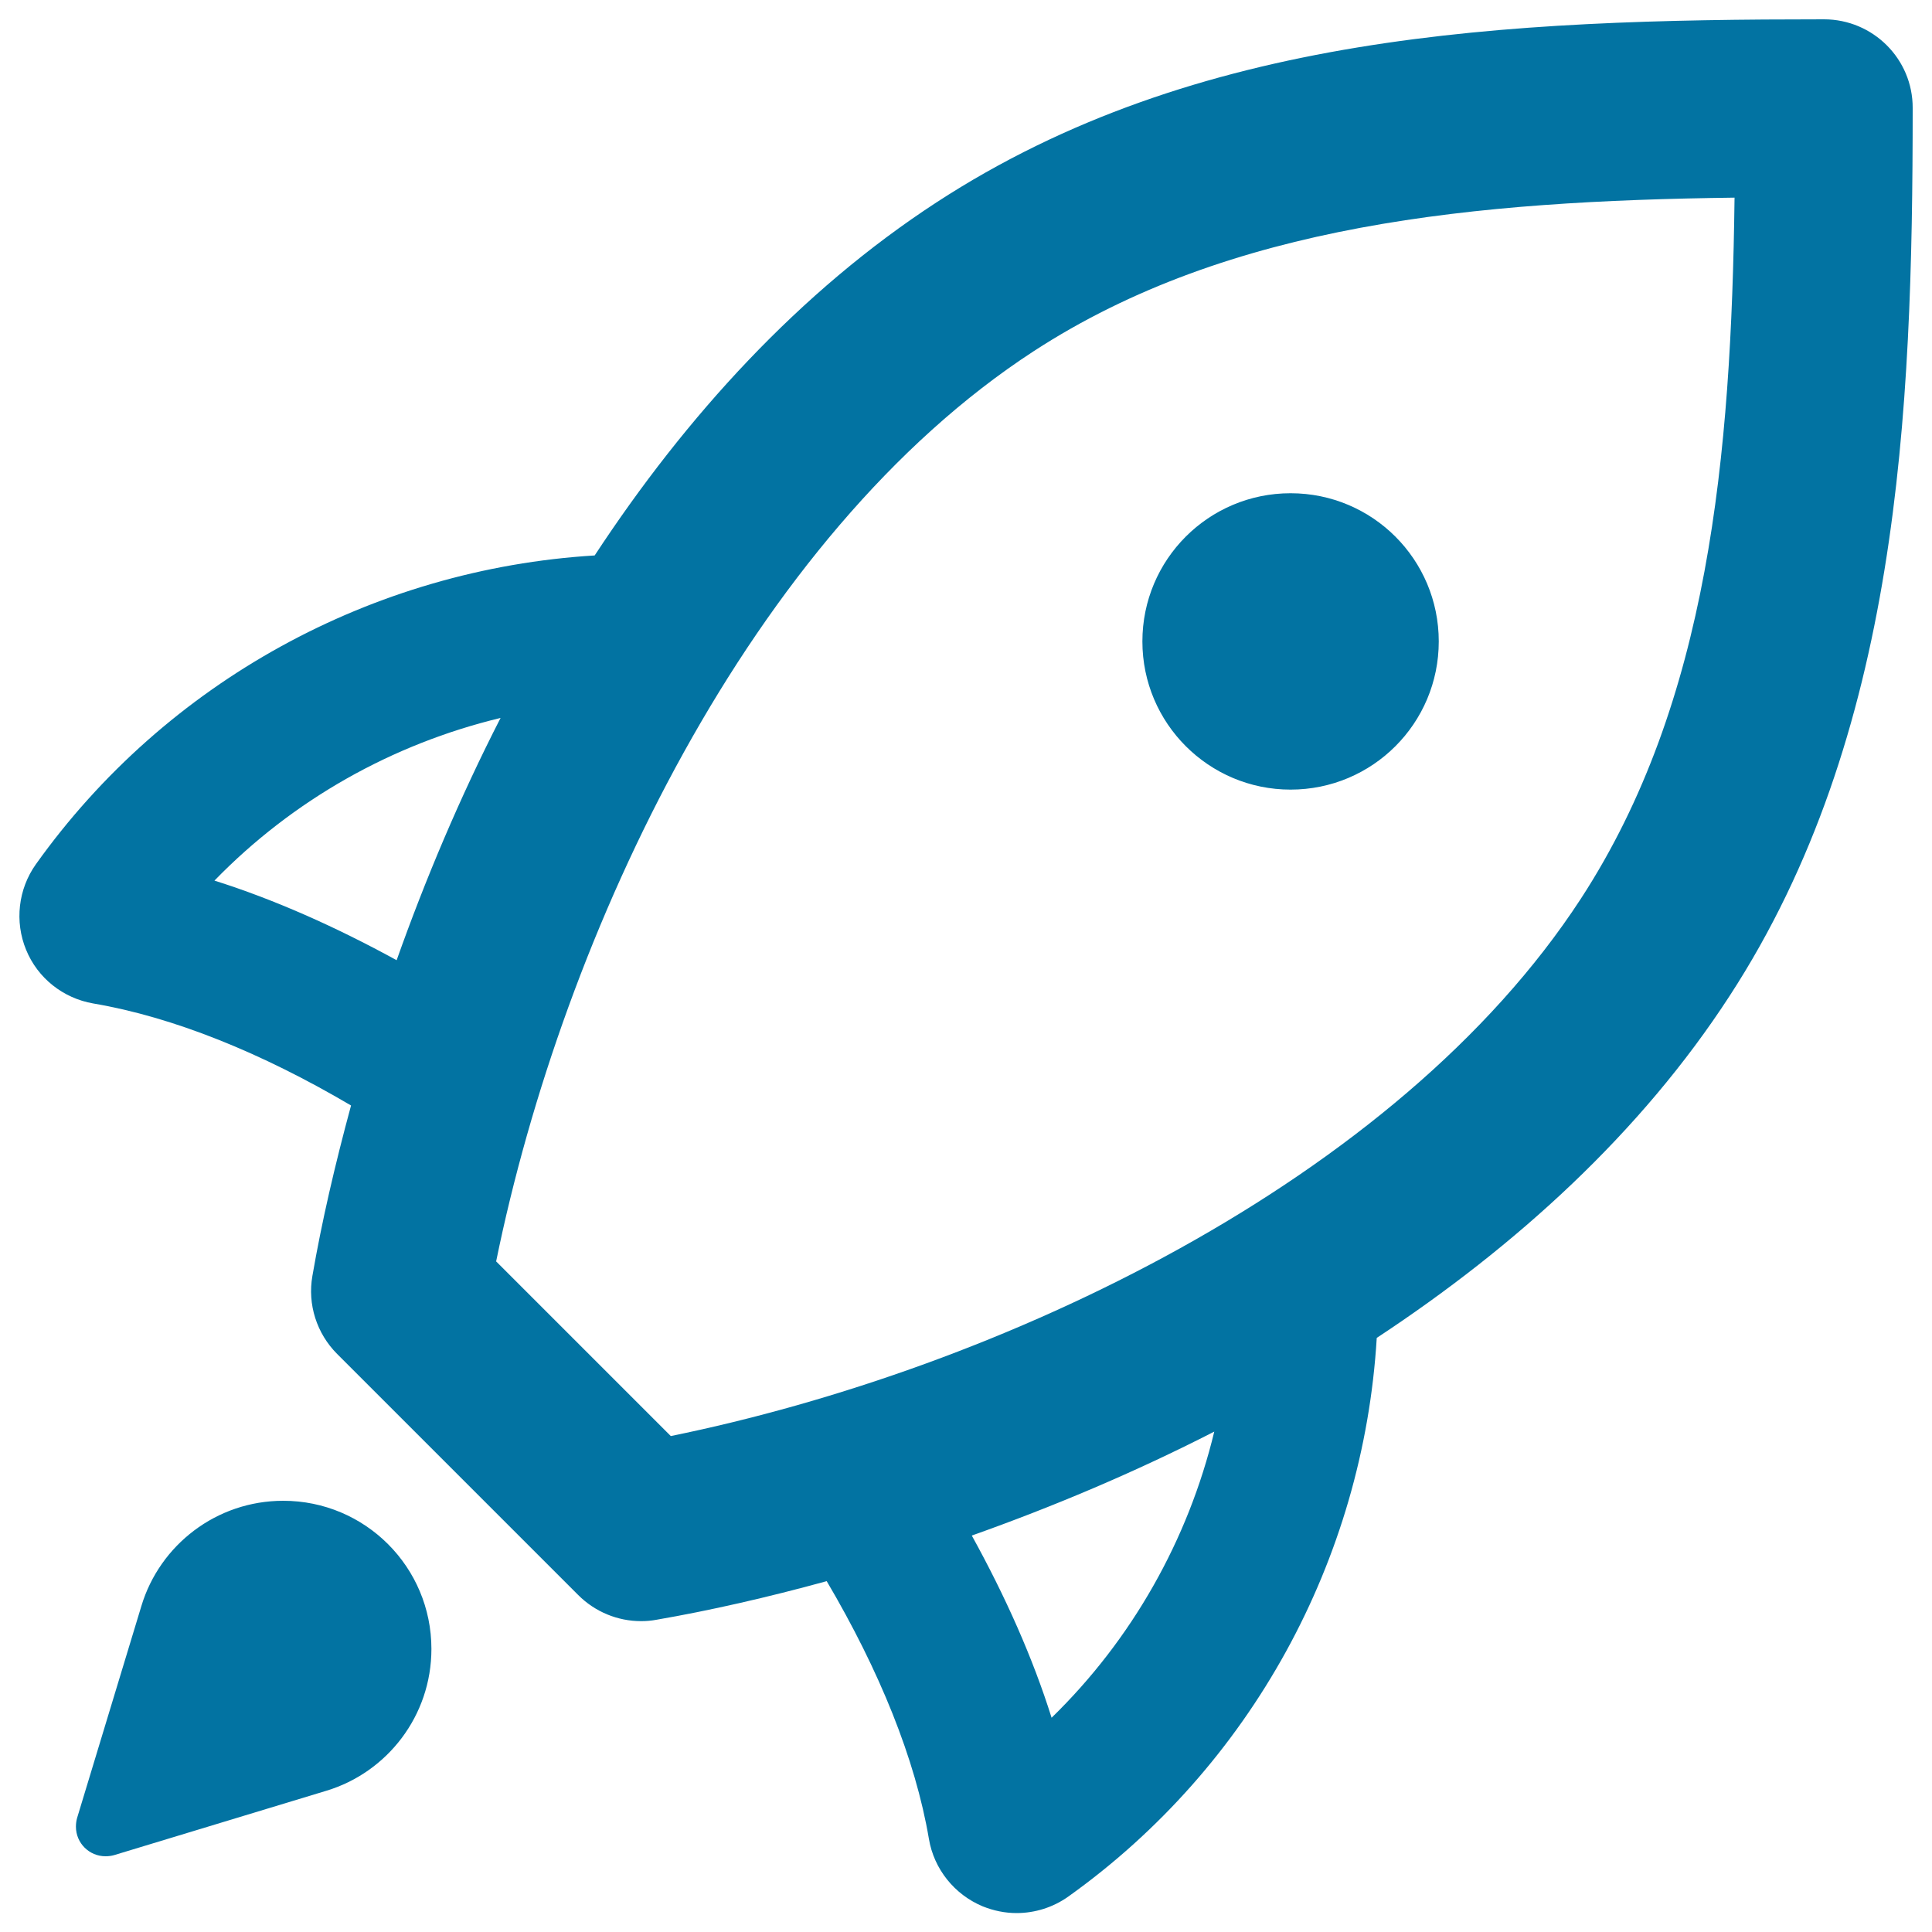 <svg xmlns="http://www.w3.org/2000/svg" viewBox="0 0 1000 1000" style="fill:#0273a2">
<title>Rocket Travelling Space Transport SVG icon</title>
<g><g id="Rocket"><g><path d="M146.6,776.8c-34.6,0-63.9,22.9-73.4,54.4L39.9,941c-0.4,1.4-0.6,2.9-0.6,4.5c0,8.5,6.9,15.3,15.3,15.3c1.6,0,3.1-0.2,4.5-0.6l109.8-33.3c31.5-9.5,54.4-38.8,54.4-73.4C223.3,811.1,189,776.8,146.6,776.8z M944.1,10c-165.4,0-325,7.2-459.3,94.7c-70.8,46.1-129.6,110.6-177,182.8c-114.8,7-221.7,65.2-289.2,159.8c-9.2,12.9-11.1,29.7-5.1,44.3c6,14.7,19.2,25.1,34.8,27.8c41.3,7,87.1,25.5,133.4,52.8c-8.3,30.6-15.2,60.3-20,88.2c-2.6,14.7,2.2,29.8,12.8,40.4l124.8,124.8c8.7,8.7,20.4,13.5,32.5,13.5c2.6,0,5.2-0.2,7.9-0.7c27.8-4.8,57.6-11.6,88.2-20c27.3,46.3,45.9,92.1,52.9,133.4c2.6,15.6,13.2,28.8,27.8,34.9c5.7,2.3,11.6,3.5,17.6,3.5c9.4,0,18.8-2.9,26.7-8.5c94.6-67.5,152.8-174.4,159.7-289.2c72.1-47.5,136.7-106.2,182.7-177.1C982.7,381,990,214.8,990,55.9C990.1,30.6,969.5,10,944.1,10z M111,455.8c40.5-41.7,92-70.7,148.1-84.2c-21.2,41.4-39,83.7-53.8,125.4C173.5,479.6,141.8,465.5,111,455.8z M544.3,889.1c-9.7-30.9-23.8-62.6-41.3-94.3c41.7-14.8,84.1-32.6,125.5-53.8C615,797,585.9,848.6,544.3,889.1z M818.3,465.1c-95.4,146.5-301,243.5-471.1,278.2l-90.4-90.4c34.7-170.1,131.7-375.7,278.2-471.1c101.6-66.1,228.7-77.8,362.8-79.5C896.1,236.4,884.4,363.5,818.3,465.1z M668,408.7c42.4,0,76.7-34.3,76.7-76.7c0-42.4-34.3-76.7-76.7-76.7s-76.7,34.3-76.7,76.7C591.3,374.4,625.7,408.7,668,408.7z"/></g></g></g>
</svg>